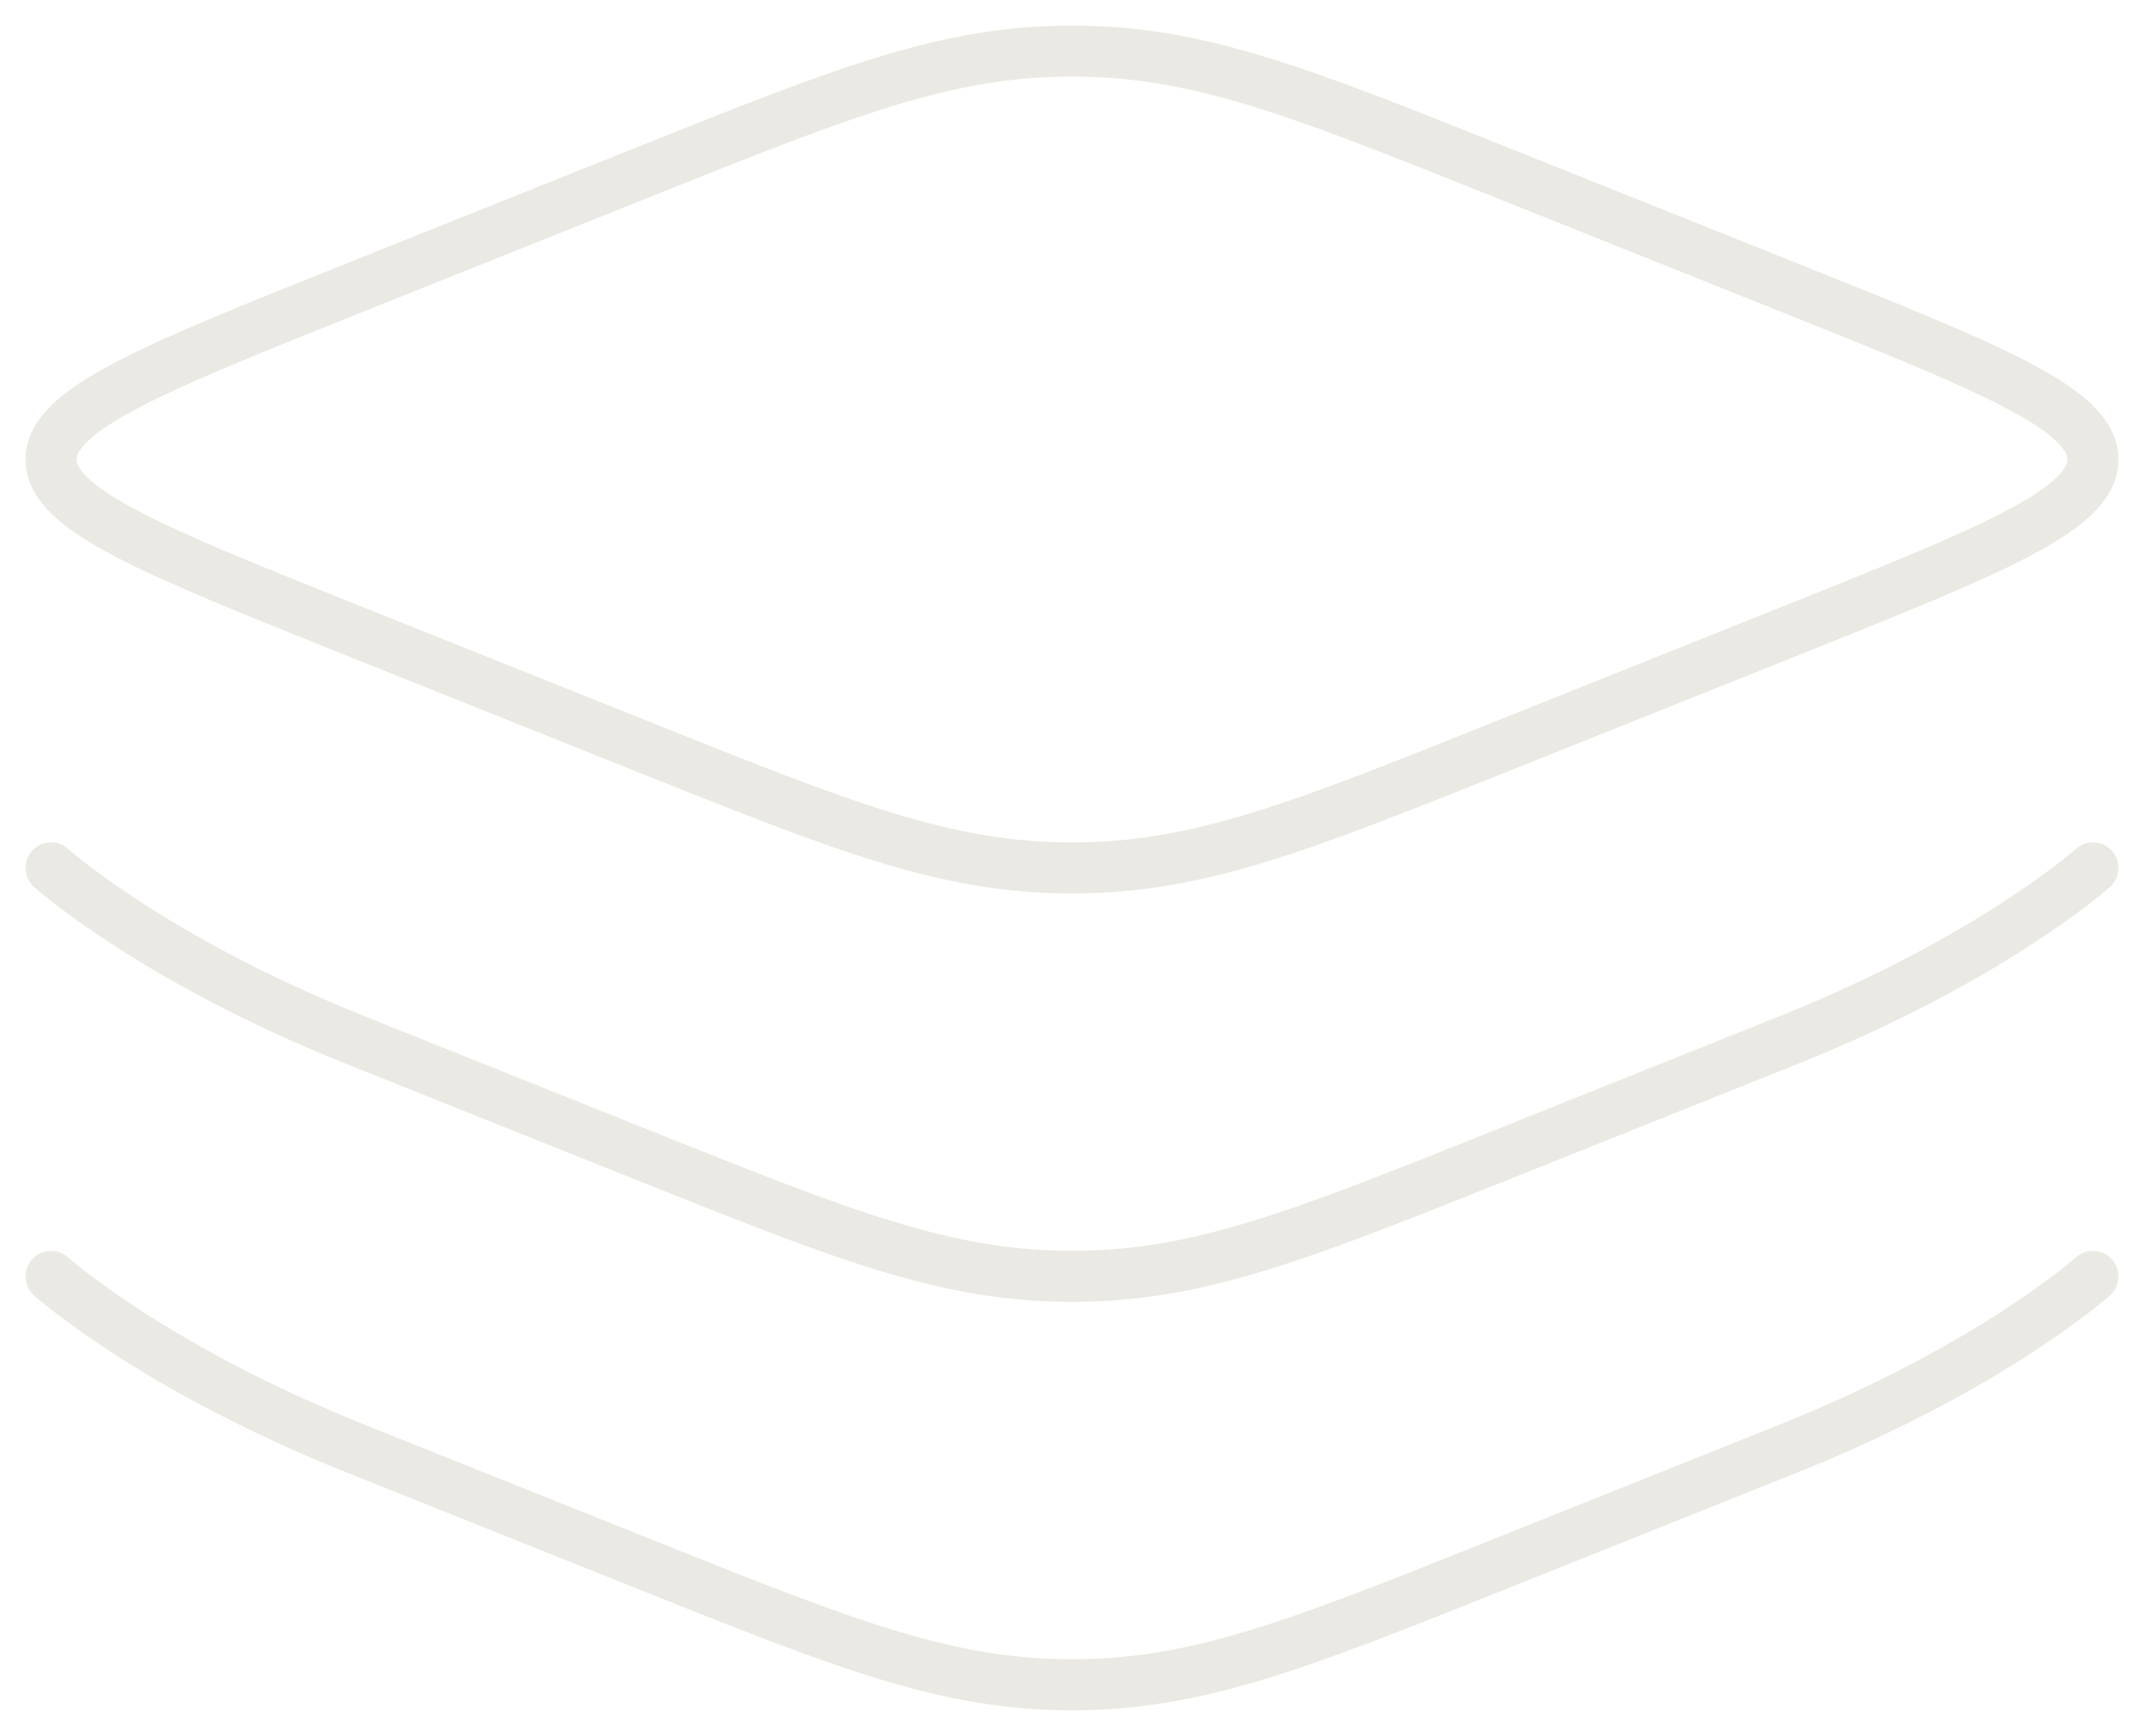 <svg xmlns="http://www.w3.org/2000/svg" width="42" height="34" viewBox="0 0 42 34" fill="none"><path d="M41 17C41 17 39.014 18.782 35.042 20.37L29.425 22.617C25.454 24.206 23.468 25 21 25C18.532 25 16.546 24.206 12.575 22.617L6.958 20.37C2.986 18.782 1 17 1 17M41 25C41 25 39.014 26.782 35.042 28.37L29.425 30.617C25.454 32.206 23.468 33 21 33C18.532 33 16.546 32.206 12.575 30.617L6.958 28.37C2.986 26.782 1 25 1 25M29.425 14.617L35.042 12.37C39.014 10.781 41 9.987 41 9C41 8.013 39.014 7.219 35.042 5.63L29.425 3.383C25.454 1.794 23.468 1 21 1C18.532 1 16.546 1.794 12.575 3.383L6.958 5.63C2.986 7.219 1 8.013 1 9C1 9.987 2.986 10.781 6.958 12.37L12.575 14.617C16.546 16.206 18.532 17 21 17C23.468 17 25.454 16.206 29.425 14.617Z" stroke="#EBE9E3" stroke-linecap="round"></path></svg>